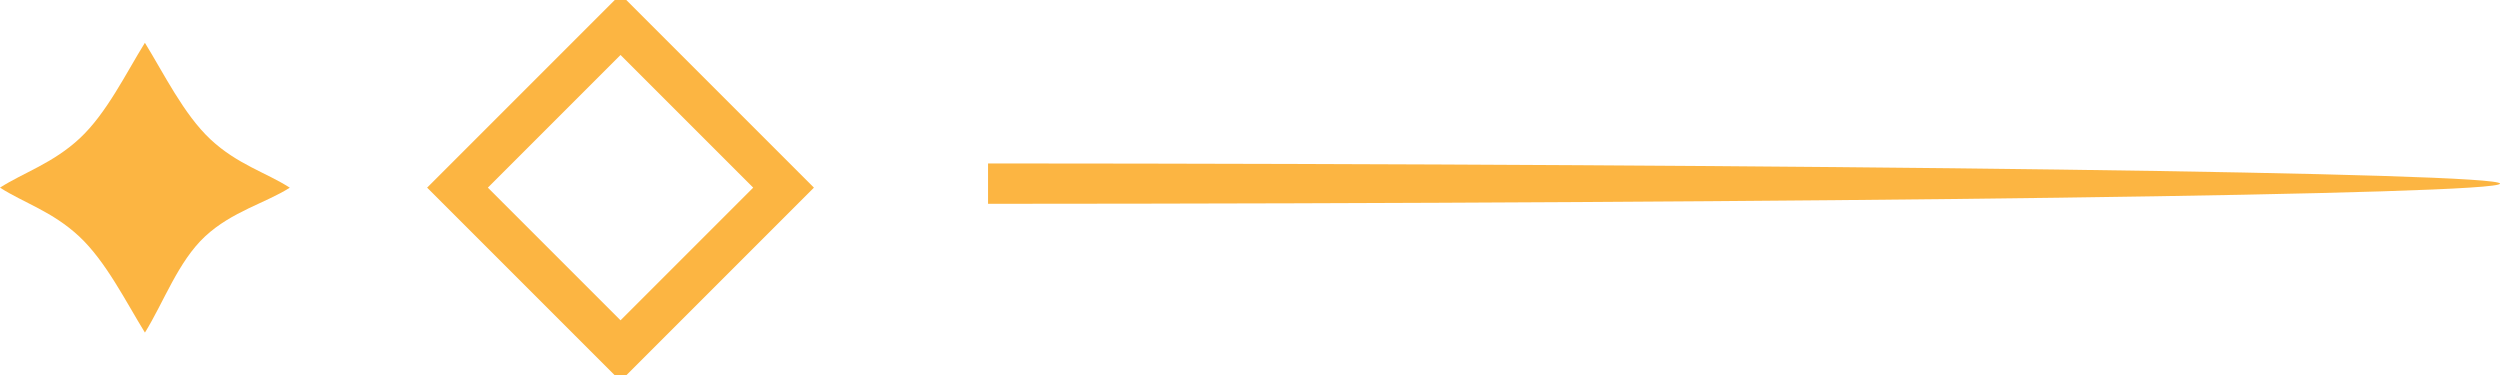 <?xml version="1.0" encoding="UTF-8"?> <svg xmlns="http://www.w3.org/2000/svg" xmlns:xlink="http://www.w3.org/1999/xlink" xml:space="preserve" width="97.297mm" height="14.607mm" version="1.1" style="shape-rendering:geometricPrecision; text-rendering:geometricPrecision; image-rendering:optimizeQuality; fill-rule:evenodd; clip-rule:evenodd" viewBox="0 0 486.7 73.07"> <defs> <style type="text/css"> .str0 {stroke:#FCB542;stroke-width:6.78;stroke-miterlimit:22.926} .fil0 {fill:none} .fil1 {fill:#FCB542} </style> </defs> <g id="Слой_x0020_1">  <rect class="fil0 str0" transform="matrix(0.872 0.872 -0.872 0.872 120.798 4.791)" width="36.4" height="36.4"></rect> <path class="fil1" d="M28.2 64.74c-3.67,-5.94 -7.57,-13.83 -12.79,-18.71 -5.22,-4.87 -10.85,-6.56 -15.42,-9.5 4.57,-2.93 10.32,-4.74 15.54,-9.61 5.22,-4.87 8.99,-12.66 12.67,-18.59 3.67,5.94 7.57,13.95 12.79,18.82 5.22,4.87 10.85,6.45 15.42,9.39 -4.57,2.93 -11.29,4.63 -16.51,9.5 -5.22,4.87 -8.02,12.77 -11.69,18.71z"></path> <path class="fil1" d="M192.35 39.68c163.38,-0.06 294.36,-1.8 294.36,-3.93 0,-2.13 -130.98,-3.86 -294.36,-3.93l0 7.85z"></path> </g> </svg> 
